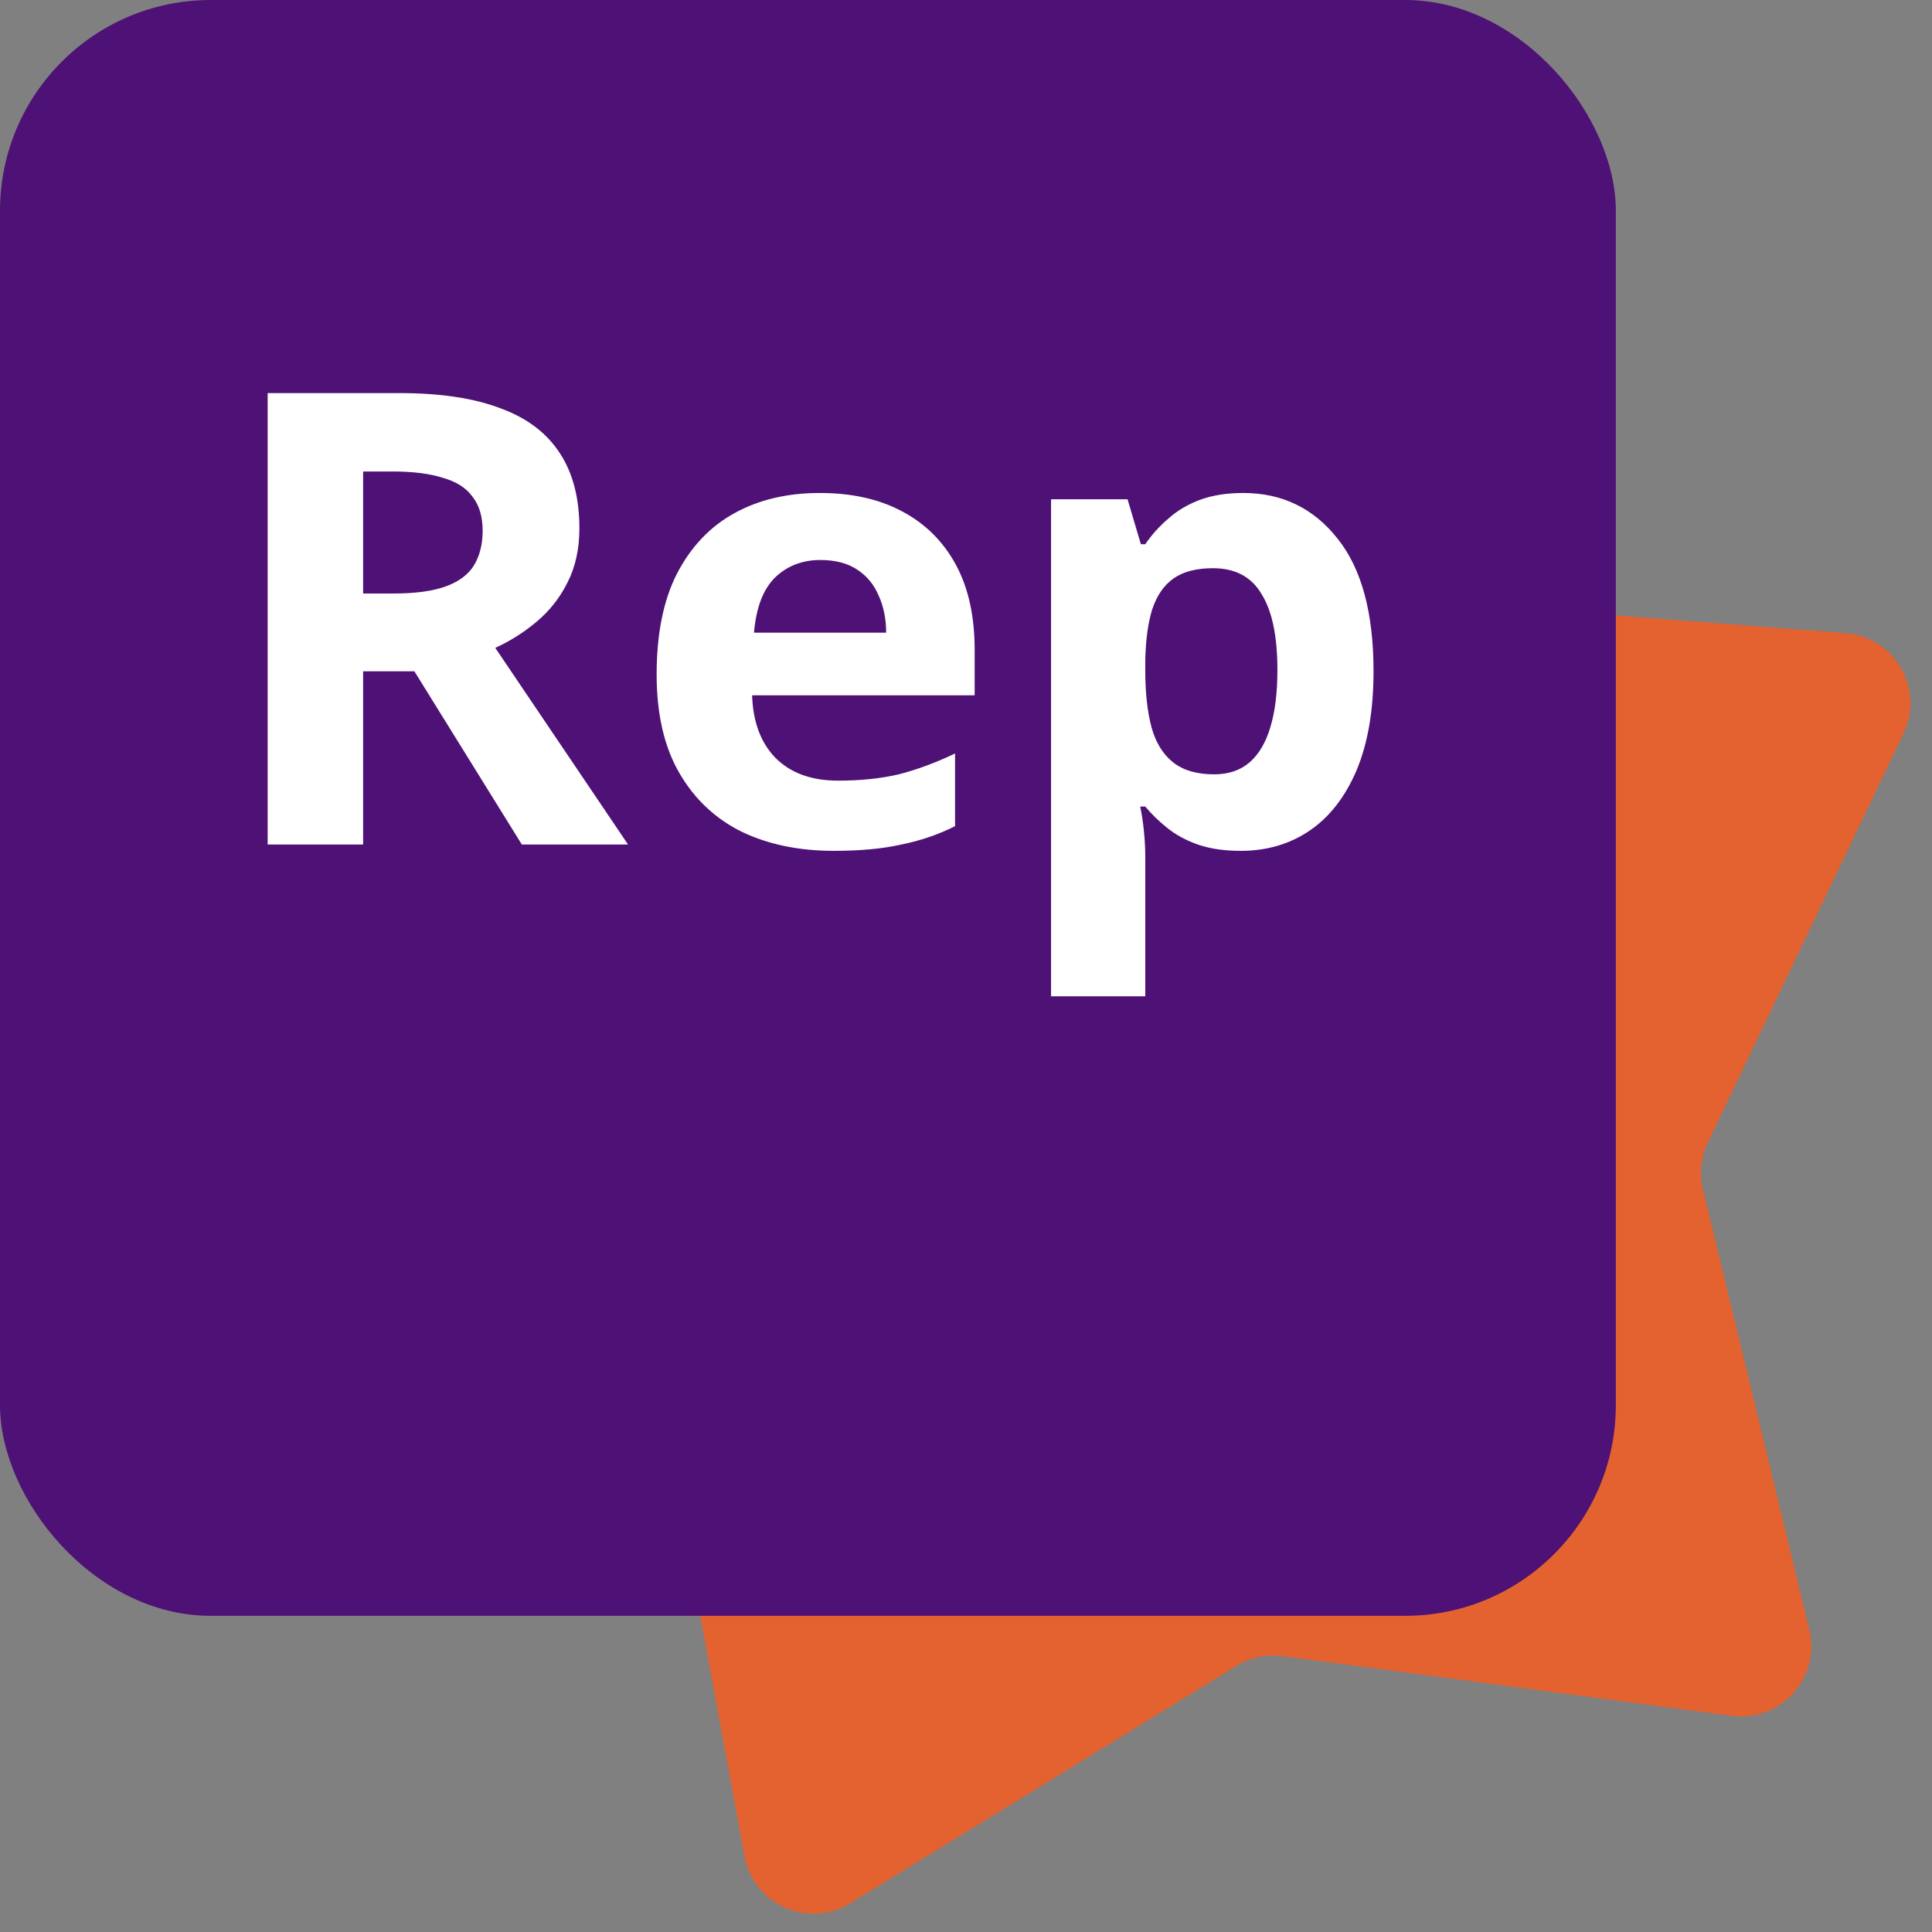 <svg width="48" height="48" viewBox="0 0 48 48" fill="none" xmlns="http://www.w3.org/2000/svg">
<rect x="0" y="0" width="48" height="48" fill="#808080" stroke="none"/>
<path d="M22.583 7.223C23.051 6.09 24.511 5.779 25.4 6.625L33.557 14.386C33.848 14.663 34.226 14.831 34.626 14.862L45.853 15.731C47.075 15.825 47.822 17.119 47.292 18.225L42.431 28.382C42.258 28.744 42.215 29.154 42.309 29.545L44.952 40.49C45.24 41.683 44.241 42.792 43.025 42.63L31.863 41.146C31.465 41.093 31.061 41.179 30.719 41.389L21.126 47.285C20.081 47.927 18.718 47.32 18.496 46.114L16.458 35.04C16.386 34.645 16.179 34.287 15.873 34.027L7.301 26.725C6.368 25.93 6.524 24.445 7.603 23.861L17.505 18.501C17.858 18.31 18.135 18.003 18.288 17.632L22.583 7.223Z" fill="#E4622F"/>
<rect width="40.145" height="40.145" rx="5.236" fill="#4E1175"/>
<path d="M9.918 9.766C10.934 9.766 11.771 9.891 12.431 10.143C13.091 10.384 13.583 10.755 13.908 11.258C14.232 11.75 14.395 12.373 14.395 13.127C14.395 13.641 14.295 14.091 14.096 14.478C13.908 14.855 13.651 15.18 13.326 15.452C13.012 15.714 12.672 15.929 12.305 16.096L15.604 20.982H12.965L10.295 16.678H9.022V20.982H6.65V9.766H9.918ZM9.745 11.714H9.022V14.745H9.792C10.316 14.745 10.74 14.688 11.064 14.573C11.389 14.457 11.625 14.285 11.771 14.054C11.918 13.813 11.991 13.525 11.991 13.19C11.991 12.834 11.907 12.551 11.74 12.342C11.583 12.122 11.337 11.965 11.002 11.871C10.677 11.766 10.258 11.714 9.745 11.714ZM20.367 12.248C21.163 12.248 21.843 12.4 22.409 12.703C22.985 13.007 23.43 13.447 23.744 14.023C24.058 14.599 24.215 15.306 24.215 16.144V17.275H18.686C18.707 17.934 18.9 18.453 19.267 18.83C19.644 19.207 20.162 19.395 20.822 19.395C21.377 19.395 21.88 19.343 22.33 19.238C22.78 19.123 23.247 18.95 23.728 18.72V20.526C23.309 20.736 22.864 20.888 22.393 20.982C21.932 21.087 21.372 21.139 20.712 21.139C19.853 21.139 19.094 20.982 18.434 20.668C17.775 20.343 17.256 19.856 16.879 19.207C16.502 18.558 16.314 17.741 16.314 16.756C16.314 15.751 16.481 14.918 16.816 14.258C17.162 13.588 17.638 13.085 18.246 12.75C18.853 12.415 19.56 12.248 20.367 12.248ZM20.382 13.913C19.932 13.913 19.555 14.059 19.251 14.353C18.958 14.646 18.785 15.101 18.733 15.719H22.016C22.016 15.374 21.953 15.065 21.828 14.793C21.712 14.52 21.534 14.306 21.293 14.149C21.052 13.991 20.749 13.913 20.382 13.913ZM30.889 12.248C31.852 12.248 32.633 12.625 33.229 13.379C33.826 14.122 34.125 15.222 34.125 16.678C34.125 17.652 33.983 18.474 33.701 19.144C33.418 19.804 33.031 20.301 32.538 20.636C32.046 20.971 31.475 21.139 30.826 21.139C30.418 21.139 30.061 21.087 29.758 20.982C29.465 20.877 29.213 20.741 29.004 20.573C28.794 20.406 28.611 20.228 28.454 20.039H28.328C28.37 20.238 28.401 20.448 28.422 20.668C28.443 20.877 28.454 21.087 28.454 21.296V24.752H26.113V12.405H28.014L28.344 13.52H28.454C28.611 13.29 28.799 13.08 29.019 12.892C29.239 12.693 29.501 12.536 29.805 12.421C30.119 12.305 30.48 12.248 30.889 12.248ZM30.135 14.117C29.726 14.117 29.402 14.201 29.161 14.368C28.92 14.536 28.742 14.793 28.627 15.138C28.522 15.473 28.464 15.897 28.454 16.411V16.662C28.454 17.217 28.506 17.688 28.611 18.076C28.716 18.453 28.894 18.741 29.145 18.94C29.396 19.139 29.737 19.238 30.166 19.238C30.522 19.238 30.816 19.139 31.046 18.94C31.276 18.741 31.449 18.448 31.564 18.06C31.68 17.673 31.737 17.201 31.737 16.646C31.737 15.808 31.606 15.18 31.344 14.761C31.093 14.332 30.69 14.117 30.135 14.117Z" fill="white"/>
</svg>
